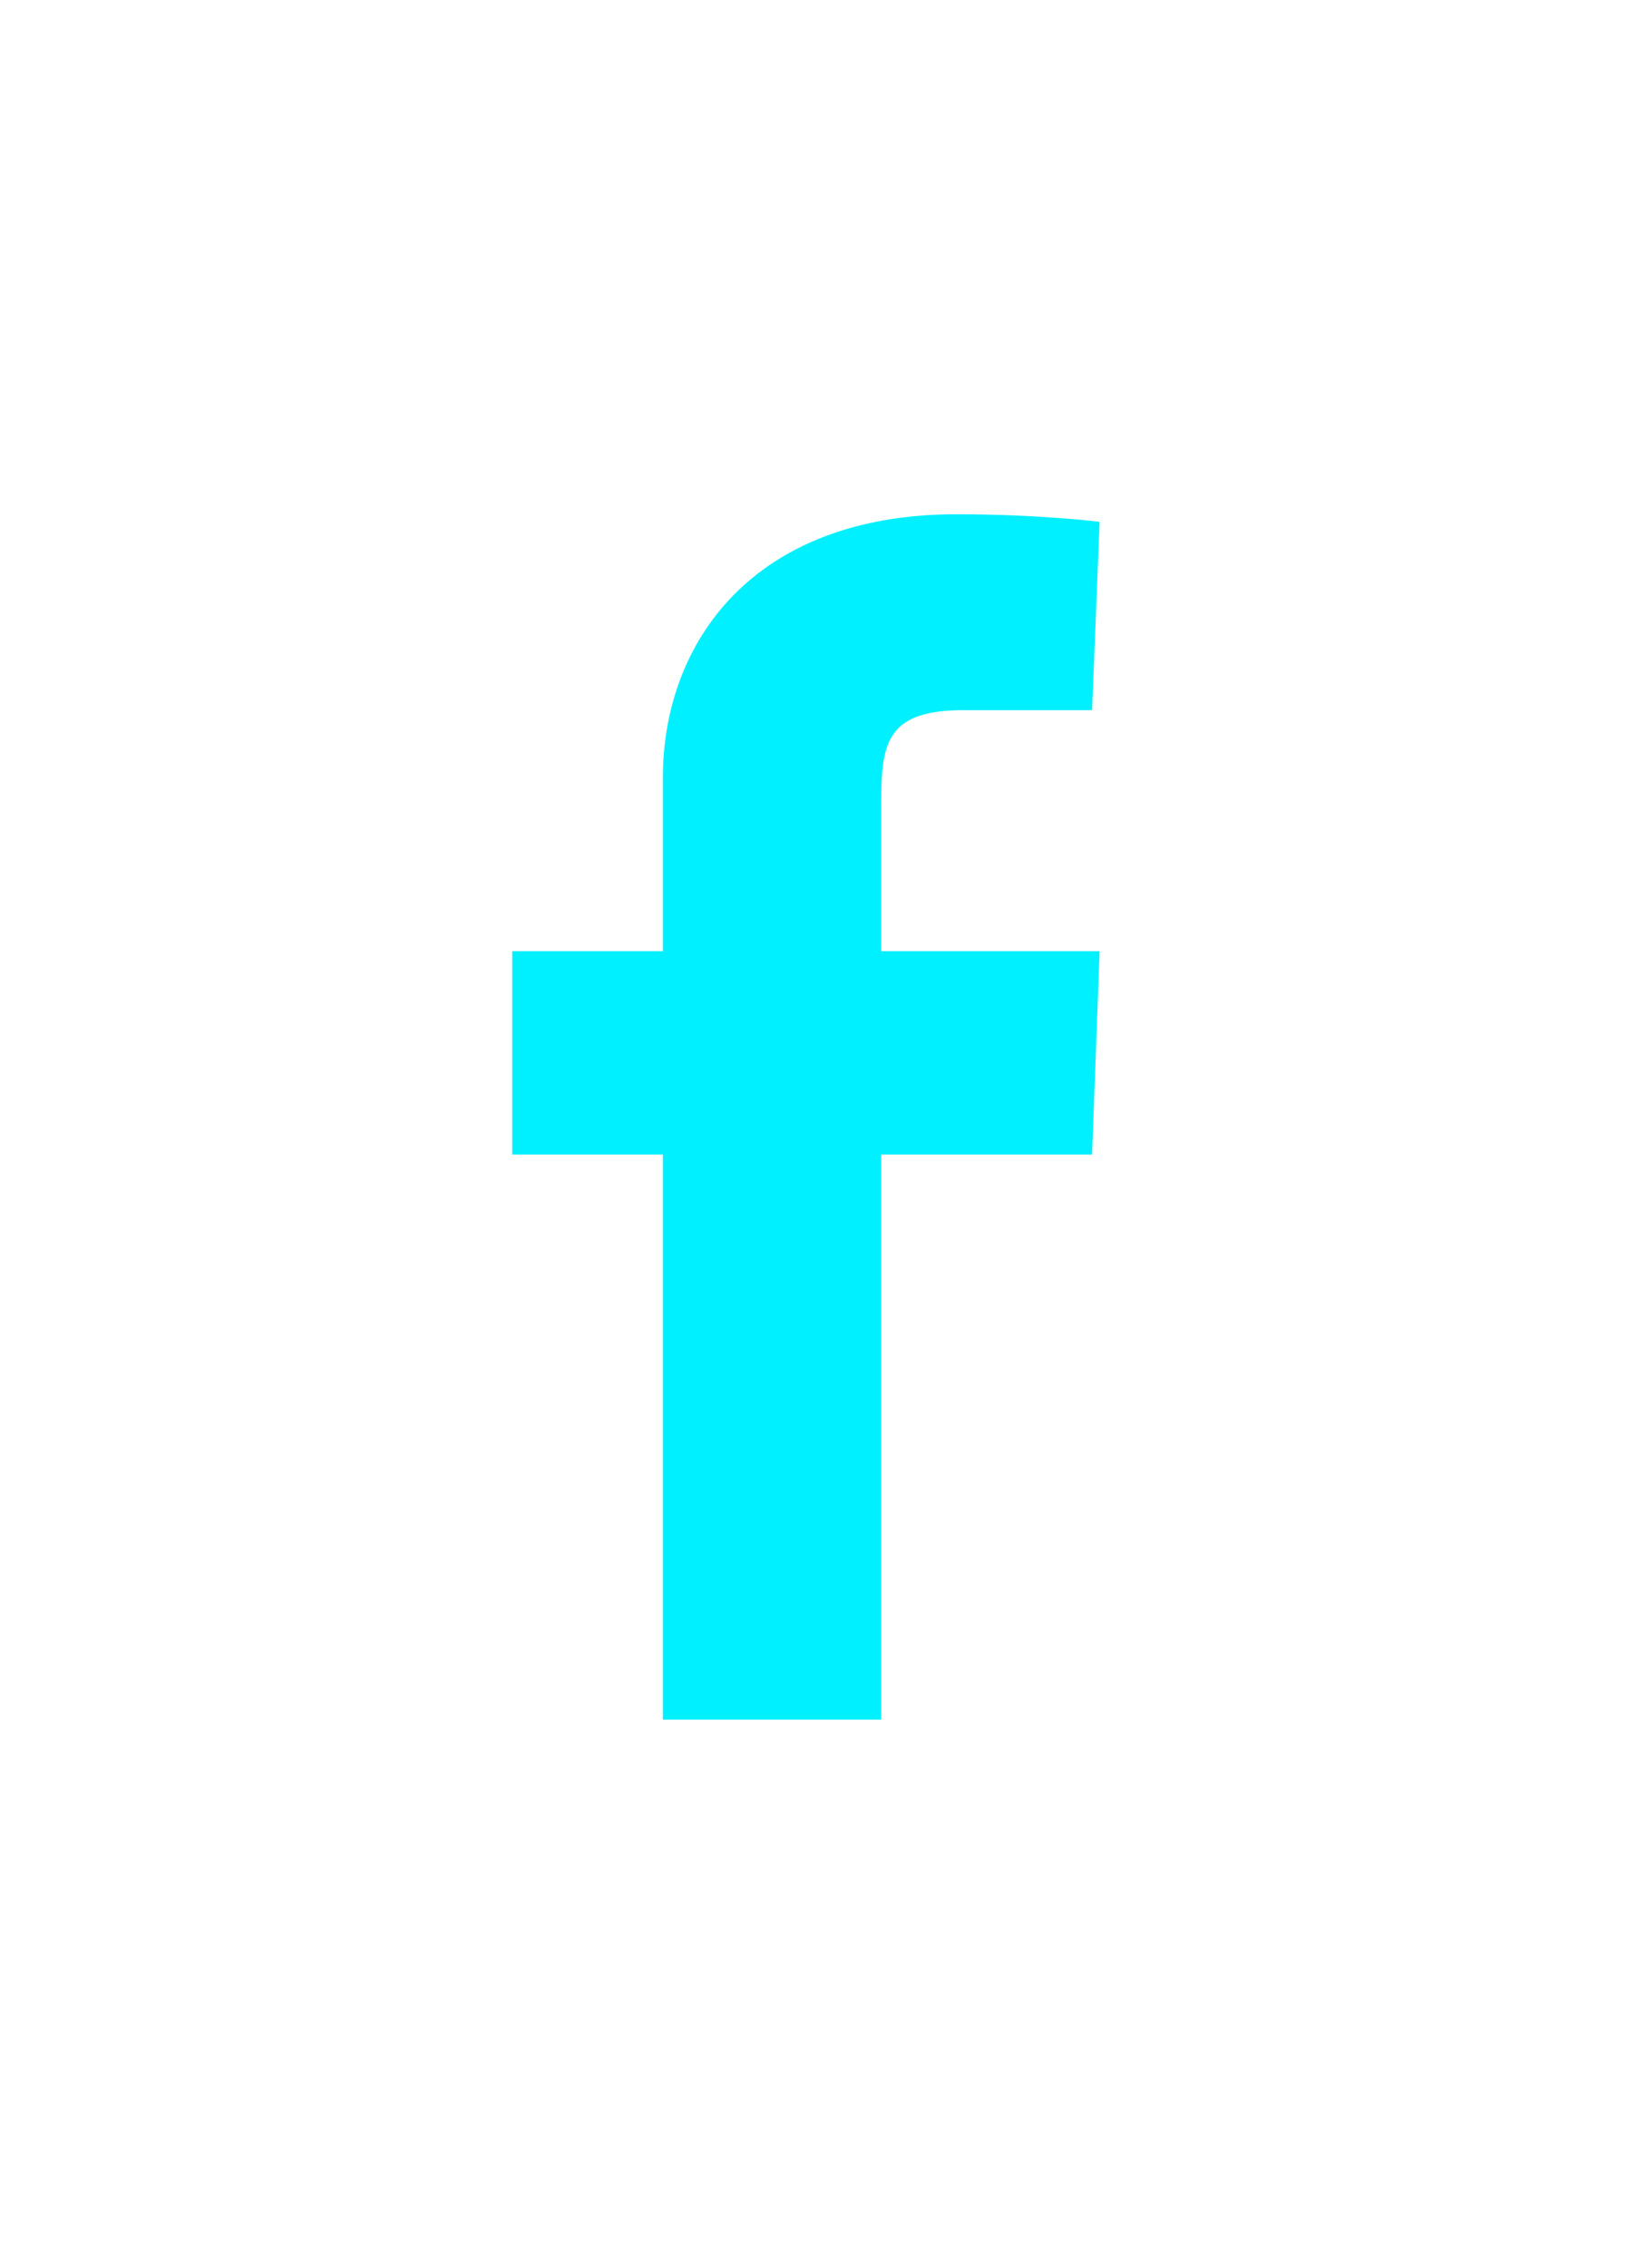 <svg width="26" height="36" viewBox="0 0 26 36" fill="none" xmlns="http://www.w3.org/2000/svg">
<g filter="url(#filter0_d_90_5661)">
<path d="M10.528 27.299V18.329H8.136V15.1H10.528C10.528 15.1 10.528 13.785 10.528 12.35C10.528 10.197 11.963 8.164 15.192 8.164C16.508 8.164 17.465 8.284 17.465 8.284L17.345 11.274C17.345 11.274 16.388 11.274 15.312 11.274C14.116 11.274 13.996 11.752 13.996 12.709C13.996 13.426 13.996 11.154 13.996 15.1H17.465L17.345 18.329H13.996V27.299H10.528Z" fill="#00F0FF"/>
</g>
<defs>
<filter id="filter0_d_90_5661" x="0.136" y="0.164" width="25.328" height="35.135" filterUnits="userSpaceOnUse" color-interpolation-filters="sRGB">
<feFlood flood-opacity="0" result="BackgroundImageFix"/>
<feColorMatrix in="SourceAlpha" type="matrix" values="0 0 0 0 0 0 0 0 0 0 0 0 0 0 0 0 0 0 127 0" result="hardAlpha"/>
<feOffset/>
<feGaussianBlur stdDeviation="4"/>
<feComposite in2="hardAlpha" operator="out"/>
<feColorMatrix type="matrix" values="0 0 0 0 0 0 0 0 0 0.94 0 0 0 0 1 0 0 0 0.67 0"/>
<feBlend mode="normal" in2="BackgroundImageFix" result="effect1_dropShadow_90_5661"/>
<feBlend mode="normal" in="SourceGraphic" in2="effect1_dropShadow_90_5661" result="shape"/>
</filter>
</defs>
</svg>
